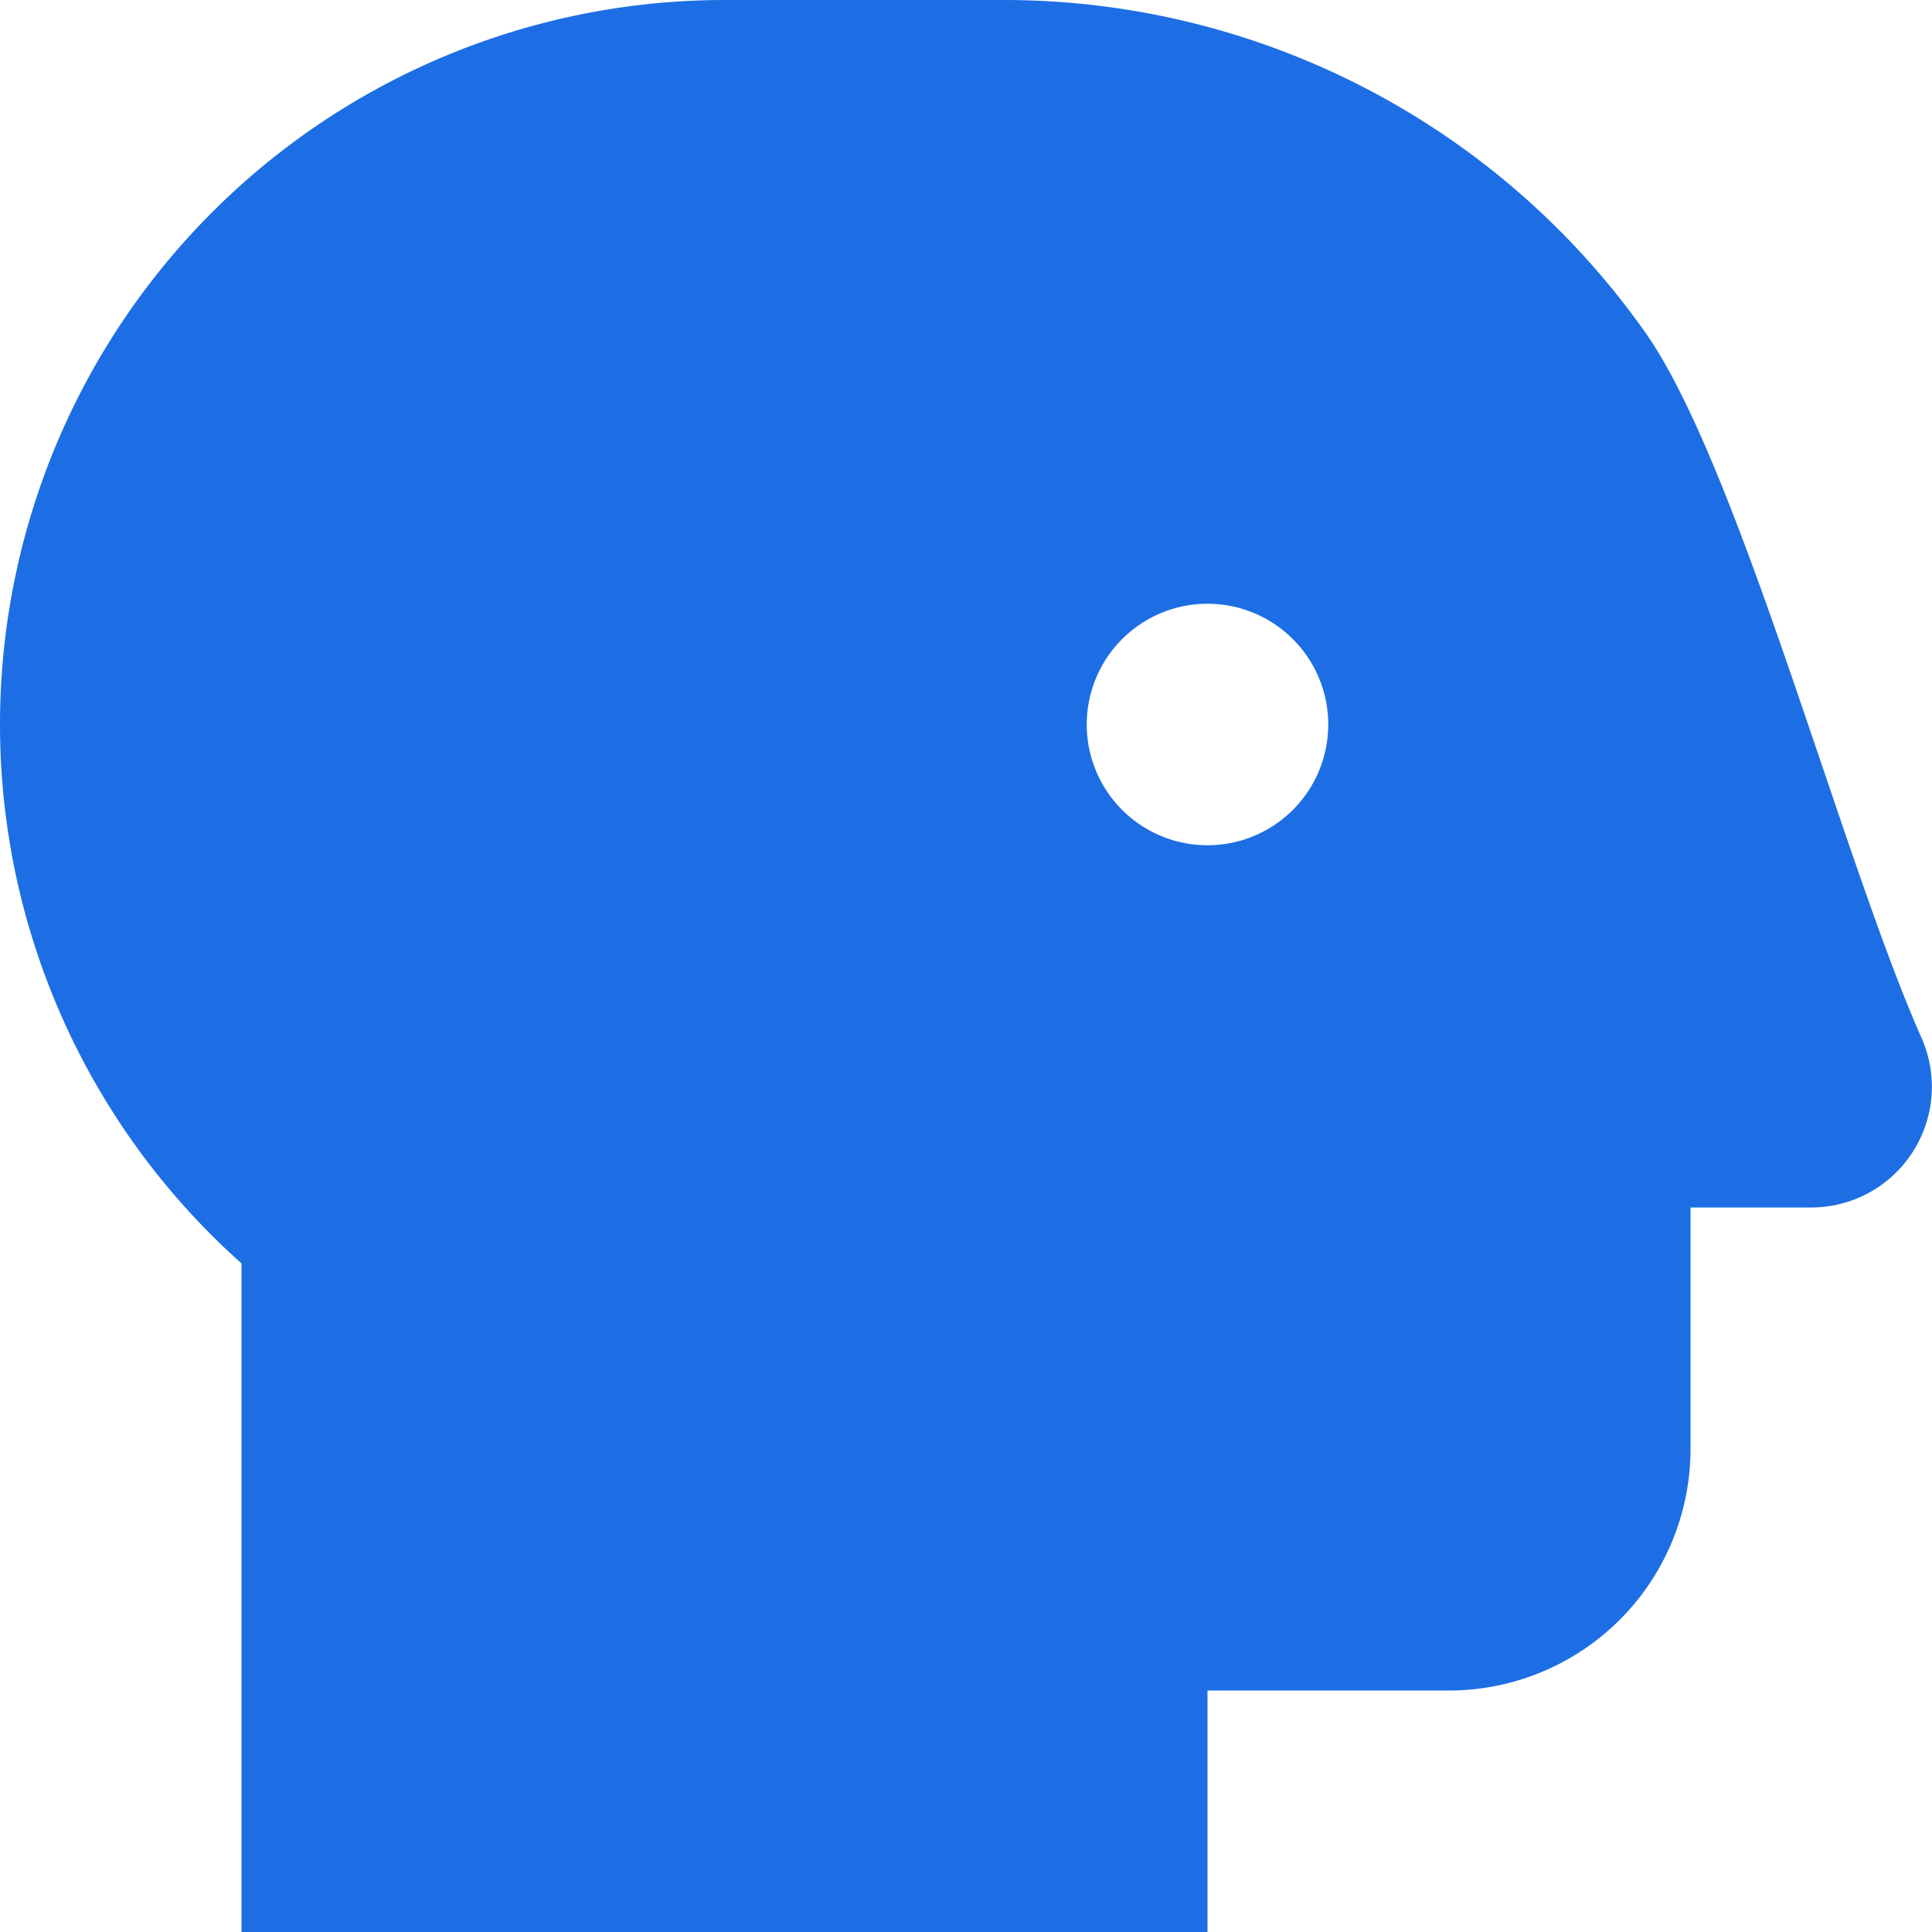 <svg xmlns="http://www.w3.org/2000/svg" width="30" height="30" viewBox="0 0 30 30"><path d="M29.836-10.137C28.609-12.9,27-19.027,25.554-21.079a12.184,12.184,0,0,0-9.963-5.171H11.25A11.25,11.25,0,0,0,0-15,11.208,11.208,0,0,0,3.75-6.632V3.75h15V0H22.5a3.75,3.75,0,0,0,3.75-3.75V-7.5h1.873A1.875,1.875,0,0,0,29.836-10.137ZM18.75-13.125A1.875,1.875,0,0,1,16.875-15a1.875,1.875,0,0,1,1.875-1.875A1.875,1.875,0,0,1,20.625-15,1.875,1.875,0,0,1,18.75-13.125Z" transform="translate(0 26.25)" fill="#1D6EE4"></path></svg>